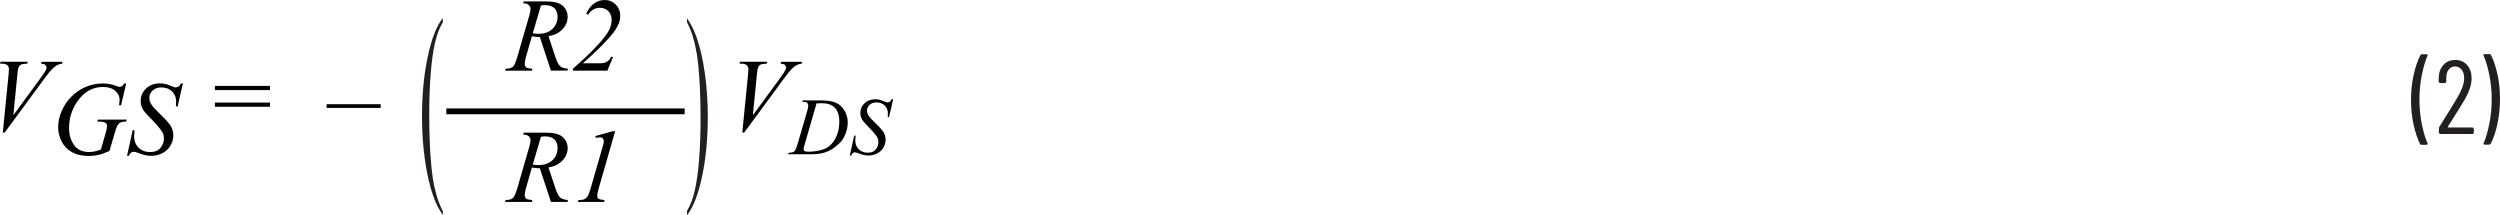 <?xml version="1.0" encoding="UTF-8"?><svg id="a" xmlns="http://www.w3.org/2000/svg" width="430.41" height="37.04" viewBox="0 0 430.41 37.04"><path d="M428.61,9.32h-.9l-.12,.04-.04,.09,.02,.07c.41,.96,.74,2.1,1.01,3.43,.26,1.33,.4,2.7,.4,4.13s-.13,2.83-.4,4.18c-.26,1.35-.6,2.5-1.01,3.46v.13l.14,.06h.86l.22-.13c.48-.9,.87-2.04,1.17-3.41s.45-2.82,.45-4.35-.15-2.89-.44-4.23c-.29-1.34-.67-2.47-1.14-3.37l-.22-.13Zm-7.2,12.53l1.01-1.6c.78-1.24,1.39-2.22,1.82-2.95,.85-1.42,1.28-2.69,1.28-3.82,0-.95-.26-1.71-.77-2.29-.52-.58-1.19-.87-2.03-.87s-1.52,.28-2.04,.85c-.52,.56-.8,1.31-.82,2.23v.72l.18,.18h.94l.18-.18v-.68c-.01-.6,.12-1.08,.41-1.45,.28-.37,.65-.55,1.11-.55s.85,.19,1.13,.56c.29,.37,.43,.87,.43,1.49,0,.86-.38,1.96-1.15,3.28-.61,1.04-1.45,2.4-2.5,4.07-.05,.08-.26,.42-.63,1.01l-.07,.23v.81l.18,.18h5.65l.18-.18v-.76l-.18-.18h-4.23l-.05-.03v-.06Zm-4.52,3.08h.92l.16-.14-.02-.07c-.41-.94-.74-2.07-1.01-3.39-.26-1.33-.4-2.7-.4-4.13s.13-2.86,.4-4.21c.26-1.36,.6-2.51,1.01-3.46v-.13l-.14-.06h-.88l-.22,.13c-.48,.92-.87,2.07-1.17,3.44-.3,1.37-.45,2.81-.45,4.32s.15,2.88,.44,4.22,.67,2.46,1.14,3.38l.22,.13Z" fill="#231f20"/><path d="M.8,22.83L7.51,13.71c.69-.94,1.2-1.57,1.52-1.88,.32-.31,.64-.54,.96-.69,.17-.09,.4-.14,.69-.17l.09-.33h-3.59l-.11,.33c.37,.02,.62,.09,.76,.21l.2,.41c0,.13-.04,.29-.13,.47-.13,.27-.45,.75-.95,1.43l-4.65,6.35,.7-7.11c.06-.6,.13-.97,.18-1.1,.11-.24,.26-.41,.45-.51s.54-.15,1.05-.16l.1-.33H.09l-.09,.33H.32c.42,0,.73,.09,.93,.26,.2,.18,.29,.4,.29,.66,0,.18-.02,.52-.07,1.02L.48,22.83h.32Z" fill="#010101"/><path d="M22.2,26.83c.19-.47,.46-.7,.81-.7,.15,0,.34,.04,.57,.13,.67,.25,1.15,.41,1.46,.47s.63,.1,.98,.1c.71,0,1.36-.16,1.96-.47s1.06-.75,1.38-1.31c.32-.56,.48-1.15,.48-1.75,0-.53-.13-1.04-.39-1.51s-.83-1.13-1.7-1.97c-.88-.84-1.44-1.45-1.68-1.82-.24-.37-.36-.76-.36-1.17,0-.47,.19-.88,.57-1.24s.88-.54,1.49-.54c.77,0,1.39,.23,1.85,.68s.7,1.03,.7,1.74c0,.22-.01,.5-.04,.85h.3l.91-3.96h-.33c-.16,.29-.31,.47-.43,.56l-.44,.13-.27-.03s-.22-.08-.56-.22c-.48-.2-.81-.32-.99-.35-.29-.06-.6-.1-.93-.1-.97,0-1.77,.3-2.39,.89s-.93,1.3-.93,2.14c0,.52,.13,1.02,.4,1.49,.16,.29,.54,.72,1.12,1.31,1.2,1.22,1.93,2.08,2.21,2.57,.18,.33,.27,.69,.27,1.09,0,.62-.2,1.16-.6,1.63s-.98,.71-1.75,.71c-.83,0-1.5-.25-2.01-.76s-.77-1.16-.77-1.96c0-.28,.02-.64,.06-1.06h-.3l-.98,4.42h.33Zm-.83-12.46c-.16,.26-.3,.42-.4,.49l-.37,.1c-.13,0-.33-.06-.61-.17-.69-.28-1.45-.42-2.3-.42-1.15,0-2.26,.25-3.3,.76-.76,.37-1.47,.88-2.11,1.52-.65,.64-1.19,1.43-1.62,2.36-.43,.93-.65,1.91-.65,2.94,0,.77,.19,1.54,.56,2.32,.37,.78,.95,1.4,1.73,1.87,.78,.47,1.8,.71,3.05,.71,.54,0,1.06-.06,1.56-.17,.49-.11,1.14-.34,1.94-.69l.88-3.01c.22-.76,.38-1.22,.48-1.38,.15-.24,.32-.41,.53-.51s.53-.15,.98-.16l.09-.34h-4.96l-.1,.34h.25c.55,0,.95,.08,1.2,.25,.15,.11,.23,.27,.23,.48,0,.25-.06,.59-.18,1.01l-.87,3.07c-.53,.18-.92,.3-1.18,.35s-.54,.08-.83,.08c-1.18,0-2.06-.4-2.63-1.21s-.85-1.77-.85-2.88c0-1.68,.46-3.19,1.38-4.54,1.15-1.71,2.64-2.57,4.46-2.57,.89,0,1.59,.22,2.1,.66,.51,.44,.76,.95,.76,1.52,0,.21-.03,.54-.08,.98h.33l.89-3.75h-.33Z" fill="#010101"/><path d="M37,18.38h9.48v-.72h-9.48v.72Zm0-2.87h9.48v-.72h-9.48v.72Z" fill="#010101"/><rect x="56.23" y="17.94" width="9.31" height=".64" fill="#010101"/><path d="M128.12,22.83l6.71-9.12c.69-.94,1.2-1.57,1.52-1.88,.32-.31,.64-.54,.96-.69,.17-.09,.4-.14,.69-.17l.09-.33h-3.59l-.11,.33c.37,.02,.62,.09,.76,.21l.2,.41c0,.13-.04,.29-.13,.47-.13,.27-.45,.75-.95,1.43l-4.65,6.35,.7-7.11c.06-.6,.13-.97,.18-1.1,.11-.24,.26-.41,.45-.51s.54-.15,1.05-.16l.1-.33h-4.7l-.09,.33h.32c.42,0,.73,.09,.93,.26,.2,.18,.29,.4,.29,.66,0,.18-.02,.52-.07,1.02l-.98,9.92h.32Z" fill="#010101"/><path d="M146.54,26.77c.15-.36,.36-.55,.63-.55l.44,.1c.52,.2,.9,.32,1.13,.37s.49,.08,.77,.08c.55,0,1.06-.12,1.52-.36s.82-.58,1.07-1.02c.25-.44,.37-.89,.37-1.36,0-.42-.1-.81-.3-1.17-.2-.37-.64-.88-1.32-1.53-.68-.65-1.12-1.12-1.3-1.41-.19-.29-.28-.59-.28-.91,0-.36,.15-.69,.44-.96s.68-.42,1.16-.42c.6,0,1.08,.18,1.44,.53s.55,.8,.55,1.35c0,.17,0,.39-.03,.66h.23l.71-3.08h-.26c-.13,.22-.24,.37-.33,.44l-.34,.1-.21-.02s-.17-.07-.44-.17c-.37-.16-.63-.25-.77-.27-.23-.05-.47-.08-.72-.08-.76,0-1.38,.23-1.86,.69s-.72,1.01-.72,1.66c0,.41,.1,.79,.31,1.16,.13,.22,.42,.56,.87,1.02,.93,.95,1.5,1.62,1.72,2,.14,.25,.21,.54,.21,.85,0,.48-.16,.9-.46,1.27-.31,.37-.76,.55-1.36,.55-.64,0-1.16-.2-1.56-.59-.4-.39-.6-.9-.6-1.52,0-.22,.02-.49,.05-.83h-.23l-.77,3.44h.26Zm-5.05-9c.98,0,1.72,.26,2.24,.78,.51,.52,.77,1.32,.77,2.39,0,.95-.17,1.79-.5,2.54s-.78,1.33-1.33,1.75c-.39,.29-.89,.51-1.51,.66-.61,.15-1.28,.22-1.99,.22-.26,0-.46-.02-.57-.06l-.19-.14-.07-.21c0-.12,.08-.44,.23-.96l2.01-6.94c.38-.02,.7-.03,.94-.03Zm-3.21-.23c.35,0,.58,.05,.7,.14l.18,.41c0,.25-.06,.6-.19,1.04l-1.64,5.61c-.16,.58-.31,.96-.44,1.16-.09,.13-.22,.24-.4,.31-.12,.05-.36,.09-.72,.1l-.09,.25h3.92c.95,0,1.74-.1,2.37-.3,.63-.2,1.22-.5,1.76-.92s.94-.79,1.21-1.14c.26-.34,.5-.8,.7-1.37,.21-.57,.31-1.16,.31-1.77,0-.71-.18-1.37-.54-1.99-.36-.62-.84-1.07-1.45-1.36-.6-.29-1.53-.43-2.79-.43h-2.96l-.08,.25h.15Z" fill="#010101"/><path d="M76.24,36.36v.67c-.65-.92-1.2-2.01-1.64-3.25-.62-1.76-1.11-3.84-1.44-6.24-.34-2.39-.51-4.88-.51-7.46,0-3.77,.33-7.21,.99-10.31,.66-3.11,1.53-5.33,2.59-6.67v.77c-.53,.83-.97,1.96-1.31,3.39-.34,1.43-.6,3.25-.77,5.45s-.25,4.5-.25,6.89c0,2.6,.07,4.97,.21,7.09,.11,1.68,.25,3.02,.41,4.04,.16,1.01,.38,1.99,.65,2.93,.27,.94,.63,1.83,1.06,2.68Z" fill="#231f20"/><path d="M118.27,3.8v-.67c.65,.92,1.2,2.01,1.64,3.25,.62,1.76,1.11,3.84,1.44,6.24,.34,2.39,.51,4.88,.51,7.46,0,3.77-.33,7.21-.99,10.31-.66,3.11-1.53,5.33-2.59,6.67v-.77c.53-.83,.97-1.96,1.31-3.39,.34-1.43,.6-3.25,.77-5.45,.17-2.2,.25-4.5,.25-6.89,0-2.6-.07-4.97-.21-7.09-.11-1.68-.25-3.02-.41-4.04-.16-1.01-.38-1.99-.65-2.93-.27-.94-.63-1.83-1.06-2.68Z" fill="#231f20"/><path d="M105.56,9.79h-.35c-.13,.33-.36,.6-.67,.8s-.71,.3-1.19,.3h-2.99c1.92-1.69,3.45-3.19,4.6-4.49,.76-.85,1.27-1.62,1.55-2.3,.18-.44,.27-.92,.27-1.43,0-.74-.26-1.37-.77-1.89-.52-.52-1.15-.78-1.91-.78-.67,0-1.29,.21-1.86,.63-.58,.42-1.01,1.01-1.31,1.76l.31,.14c.53-.79,1.21-1.19,2.04-1.19,.6,0,1.08,.19,1.46,.58,.37,.38,.56,.88,.56,1.49,0,.77-.23,1.5-.68,2.2-.97,1.51-2.97,3.58-5.99,6.23v.33h5.93l.99-2.37ZM93.12,.95c.26-.05,.48-.07,.67-.07,.73,0,1.28,.17,1.65,.52,.37,.35,.55,.84,.55,1.49,0,.83-.29,1.53-.88,2.09-.59,.56-1.38,.84-2.39,.84-.29,0-.63-.03-1-.08l1.41-4.79Zm4.57,11.21l.1-.33c-.63-.04-1.08-.18-1.36-.44s-.56-.81-.84-1.67l-1.16-3.49c1.02-.17,1.83-.57,2.42-1.21,.59-.63,.88-1.34,.88-2.1s-.29-1.45-.86-1.94-1.51-.74-2.81-.74h-3.88l-.11,.33c.41,0,.72,.08,.94,.27,.22,.19,.33,.42,.33,.69s-.07,.64-.21,1.12l-2.08,7.2c-.21,.7-.4,1.18-.59,1.46-.11,.17-.29,.3-.53,.4-.15,.07-.45,.11-.88,.13l-.1,.33h4.62l.08-.33c-.58-.05-.93-.12-1.05-.23-.17-.14-.26-.33-.26-.58,0-.32,.07-.72,.2-1.19l1.03-3.6c.47,.09,.93,.14,1.37,.13l1.91,5.79h2.85Z" fill="#010101"/><path d="M105.45,22.6l-2.96,.83,.12,.32c.32-.07,.56-.11,.71-.11,.19,0,.35,.06,.46,.18s.17,.28,.17,.48l-.03,.34c-.01,.06-.08,.31-.2,.74l-2.04,7.08c-.2,.7-.39,1.18-.59,1.45-.12,.18-.31,.32-.55,.42-.15,.06-.47,.1-.95,.11l-.12,.33h4.53l.09-.33c-.55-.04-.9-.12-1.05-.23-.15-.11-.22-.28-.22-.5,0-.26,.08-.68,.25-1.26l2.83-9.85h-.42Zm-12.33,.95c.26-.05,.48-.07,.67-.07,.73,0,1.28,.17,1.65,.52,.37,.35,.55,.84,.55,1.49,0,.83-.29,1.53-.88,2.09-.59,.56-1.38,.84-2.39,.84-.29,0-.63-.03-1-.08l1.41-4.79Zm4.57,11.21l.1-.33c-.63-.04-1.08-.18-1.36-.44s-.56-.81-.84-1.67l-1.16-3.49c1.02-.17,1.83-.57,2.42-1.21,.59-.63,.88-1.34,.88-2.1s-.29-1.45-.86-1.94-1.51-.74-2.81-.74h-3.88l-.11,.33c.41,0,.72,.08,.94,.27,.22,.19,.33,.42,.33,.69s-.07,.64-.21,1.12l-2.08,7.2c-.21,.7-.4,1.18-.59,1.46-.11,.17-.29,.3-.53,.4-.15,.07-.45,.11-.88,.13l-.1,.33h4.62l.08-.33c-.58-.05-.93-.12-1.05-.23-.17-.14-.26-.33-.26-.58,0-.32,.07-.72,.2-1.19l1.03-3.6c.47,.09,.93,.14,1.37,.13l1.91,5.79h2.85Z" fill="#010101"/><polyline points="76.84 19.67 117.87 19.67 117.87 18.67 76.84 18.67" fill="#010101"/></svg>